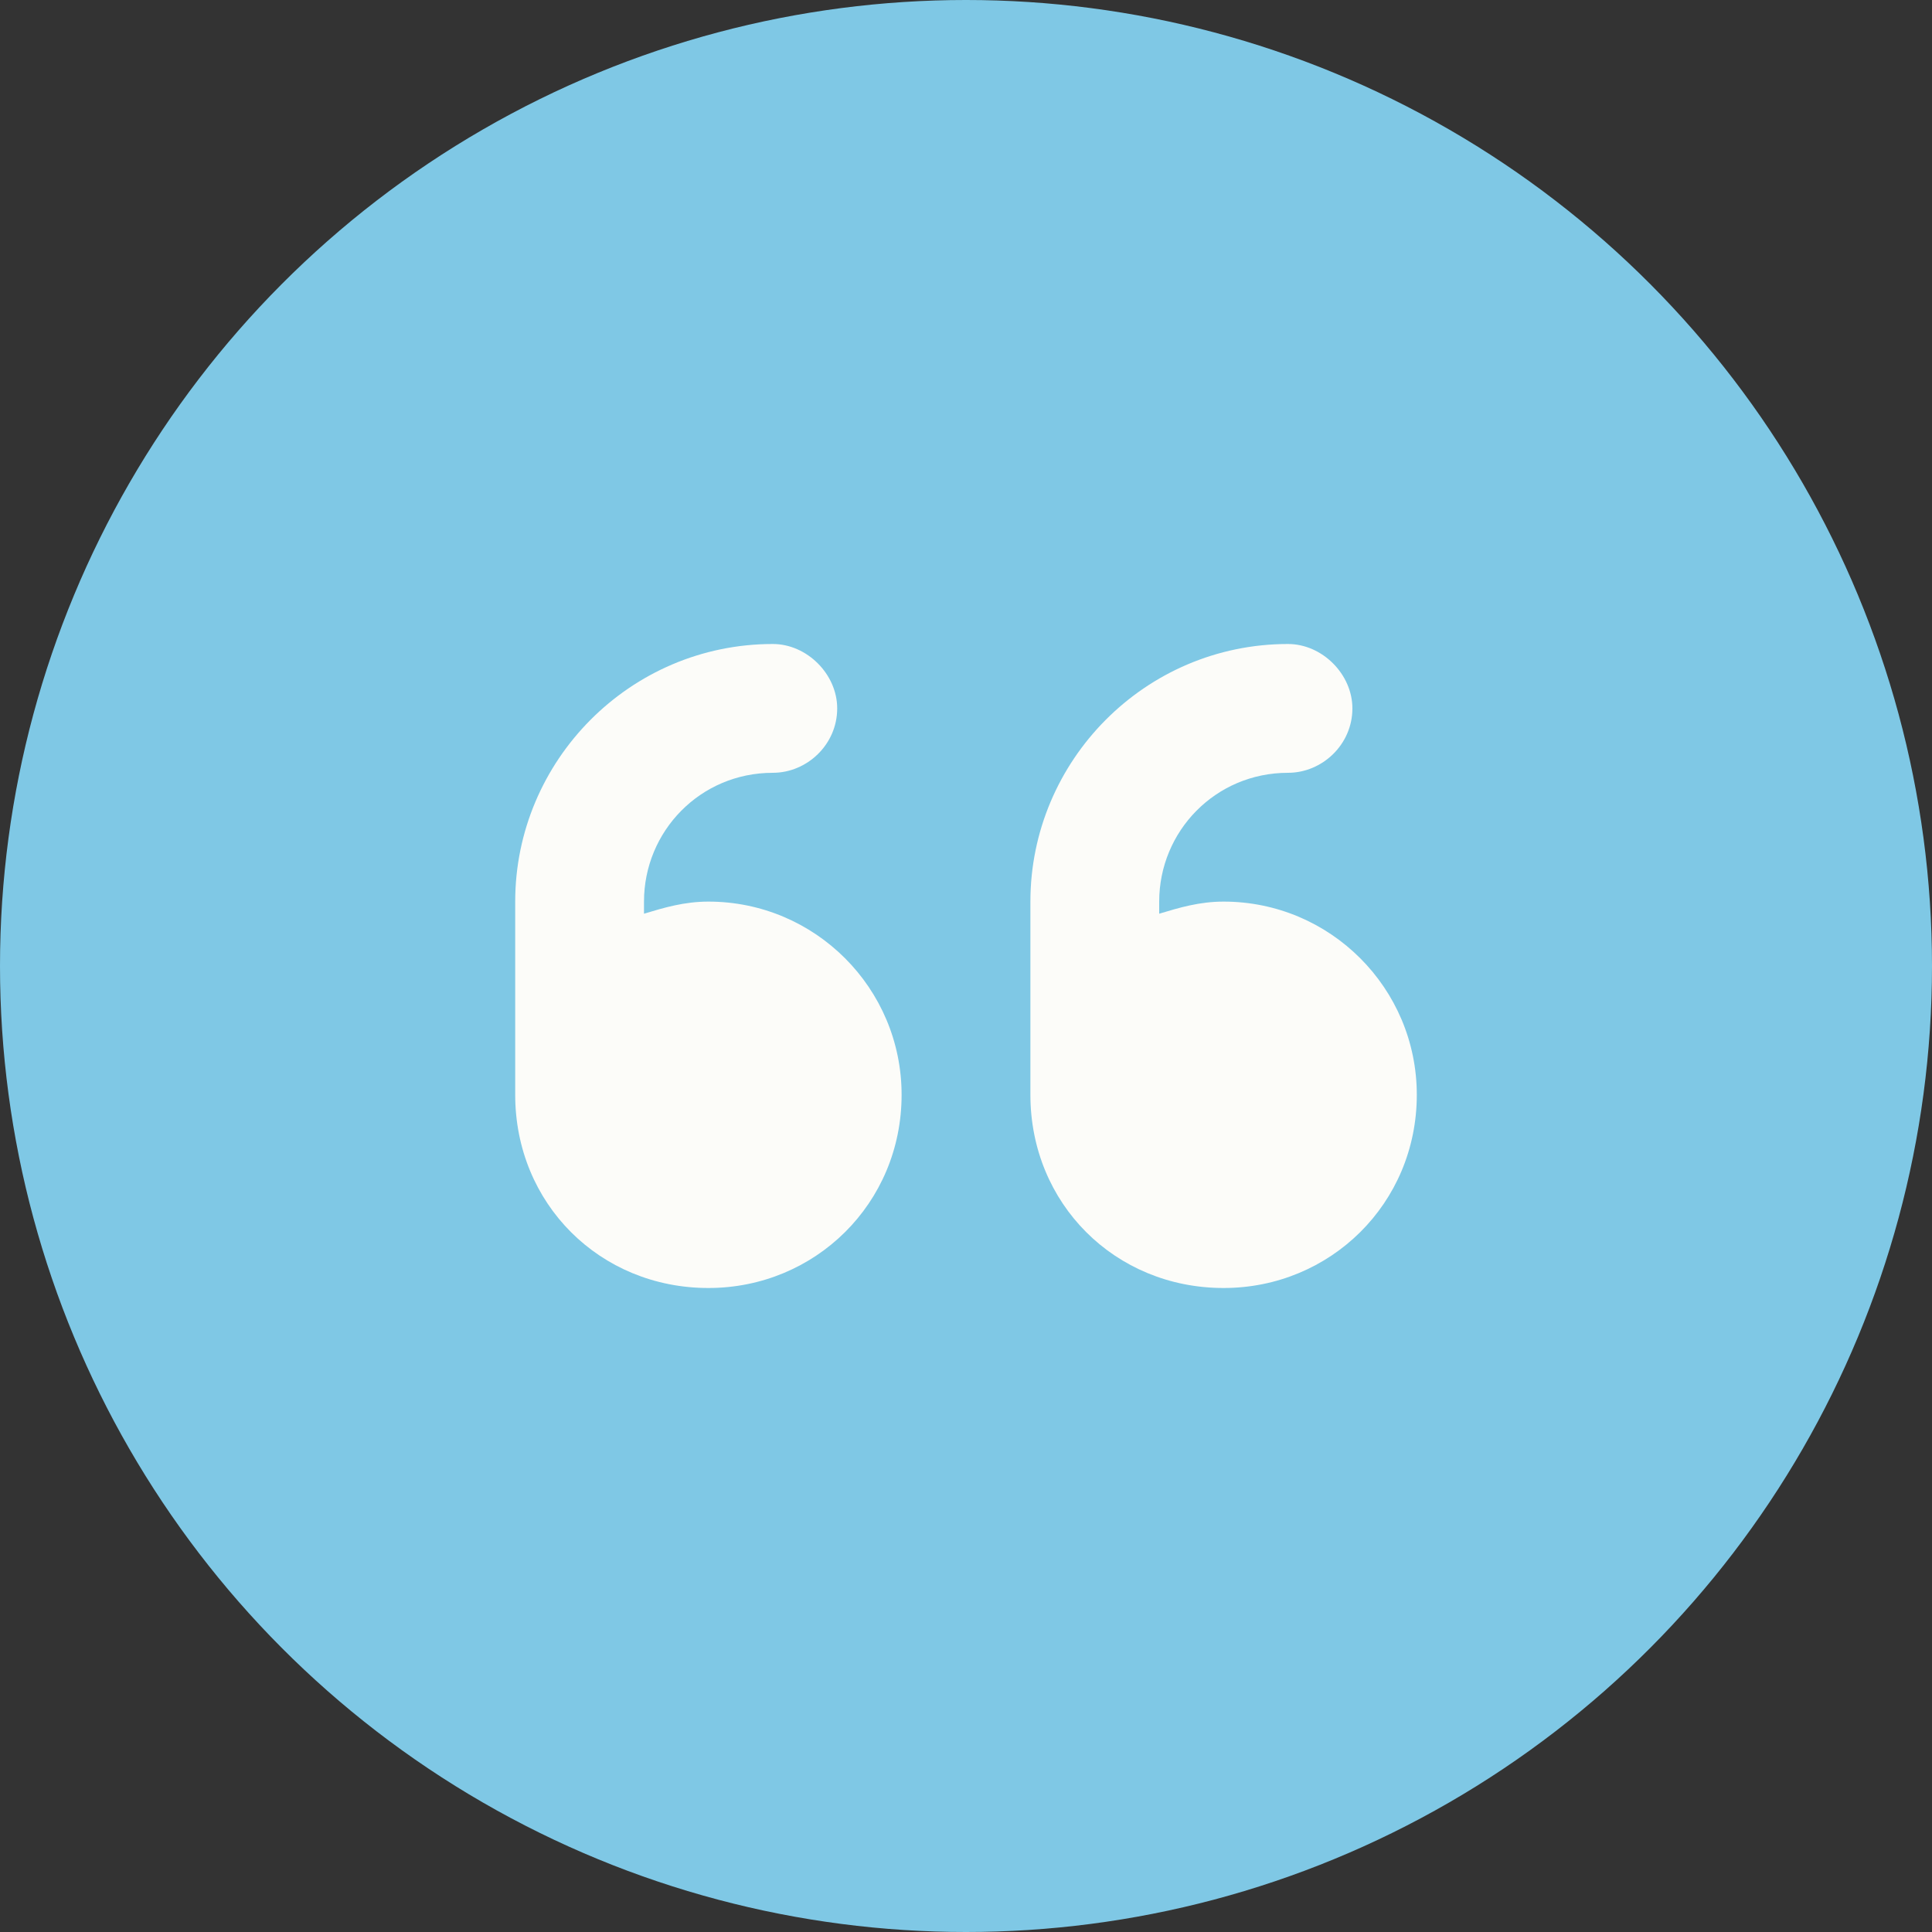 <svg width="30" height="30" viewBox="0 0 30 30" fill="none" xmlns="http://www.w3.org/2000/svg">
<rect x="0" y="0" width="30" height="30" fill="#333333" stroke="none"/>
<g id="testimonials-nav-icon">
<circle id="Oval-blue-outline" cx="15" cy="15" r="15" fill="#7FC8E5"/>
<g id="v6-icon">
<path id="icon" d="M11 14C10.625 14 10.312 14.094 10 14.188V14C10 12.906 10.875 12 12 12C12.531 12 13 11.562 13 11C13 10.469 12.531 10 12 10C9.781 10 8 11.812 8 14V17C8 18.688 9.312 20 11 20C12.656 20 14 18.688 14 17C14 15.344 12.656 14 11 14ZM19 14C18.625 14 18.312 14.094 18 14.188V14C18 12.906 18.875 12 20 12C20.531 12 21 11.562 21 11C21 10.469 20.531 10 20 10C17.781 10 16 11.812 16 14V17C16 18.688 17.312 20 19 20C20.656 20 22 18.688 22 17C22 15.344 20.656 14 19 14Z" fill="#FCFCF9"/>
</g>
</g>
</svg>
